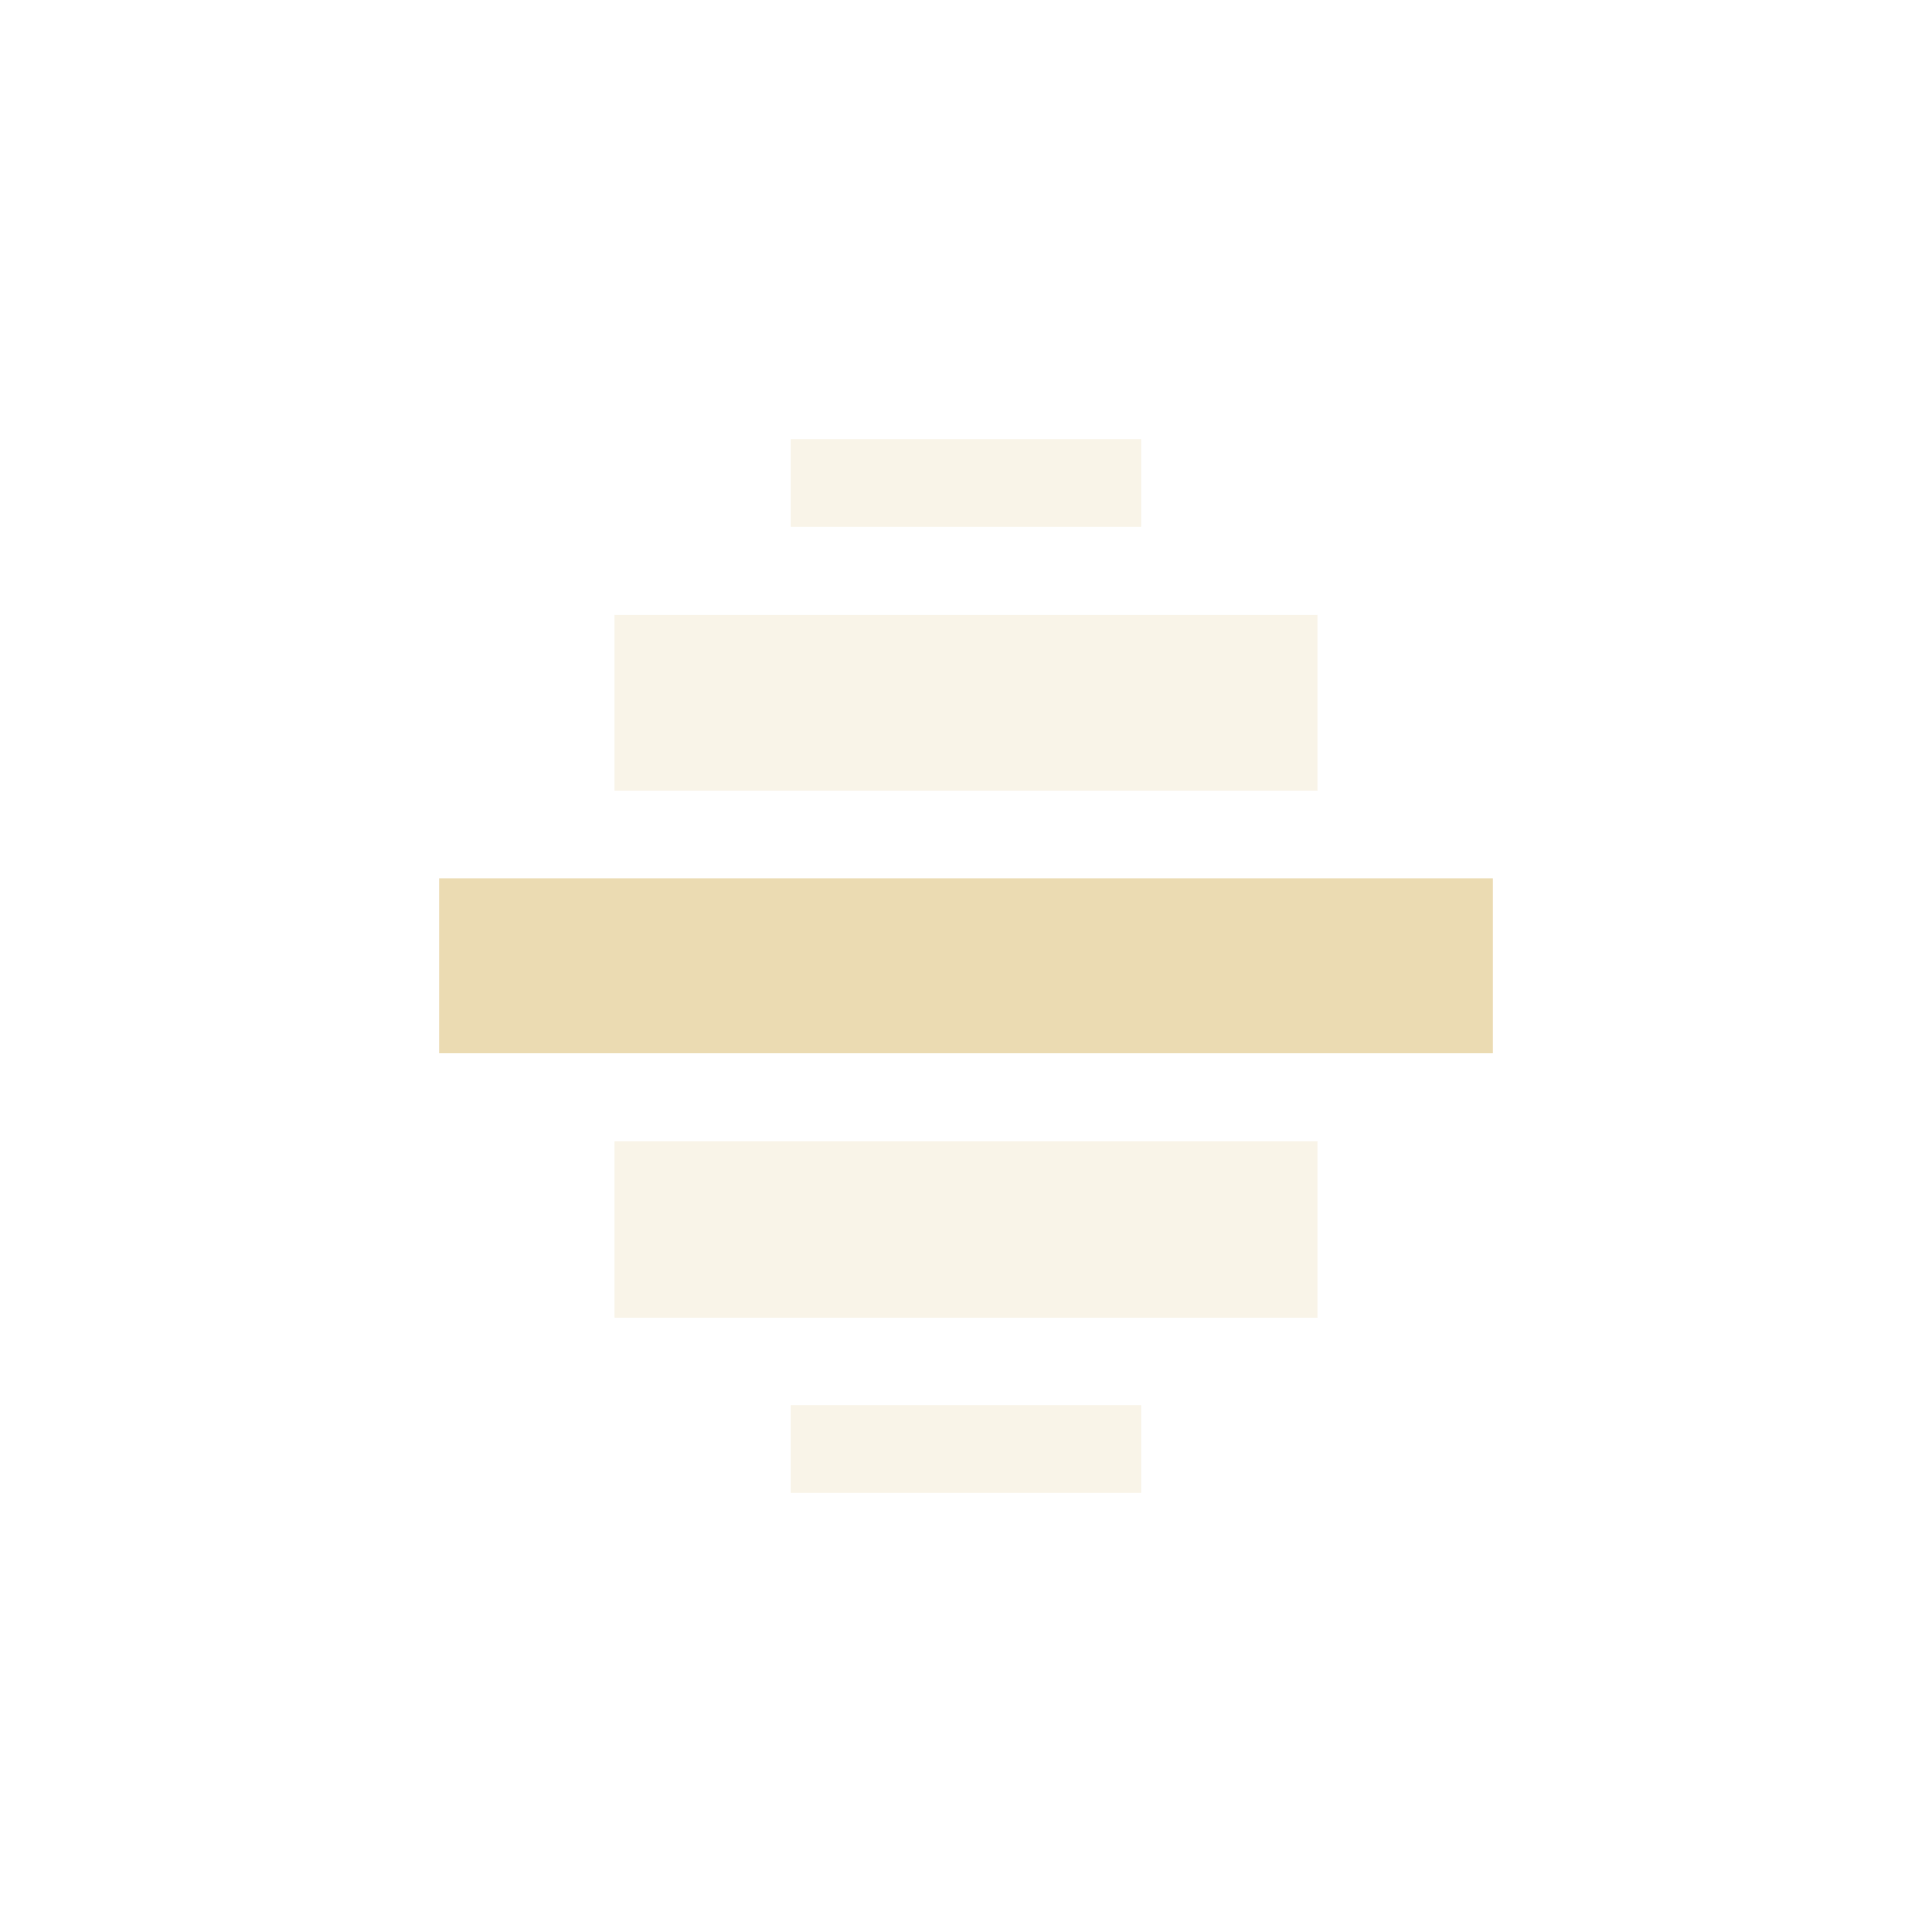 <svg width="22" height="22" version="1.1" viewBox="0 0 22 22" xmlns="http://www.w3.org/2000/svg">
  <defs>
    <style id="current-color-scheme" type="text/css">.ColorScheme-Text { color:#ebdbb2; } .ColorScheme-Highlight { color:#458588; }</style>
  </defs>
  <path class="ColorScheme-Text" d="m9 5v1h4v-1zm-2 2.004v1.996h8v-1.996zm0 5.996v2.002h8v-2.002zm2 3v1h4v-1z" fill="currentColor" opacity=".3"/>
  <path class="ColorScheme-Text" d="m5 10v1.996h12v-1.996z" fill="currentColor"/>
</svg>
